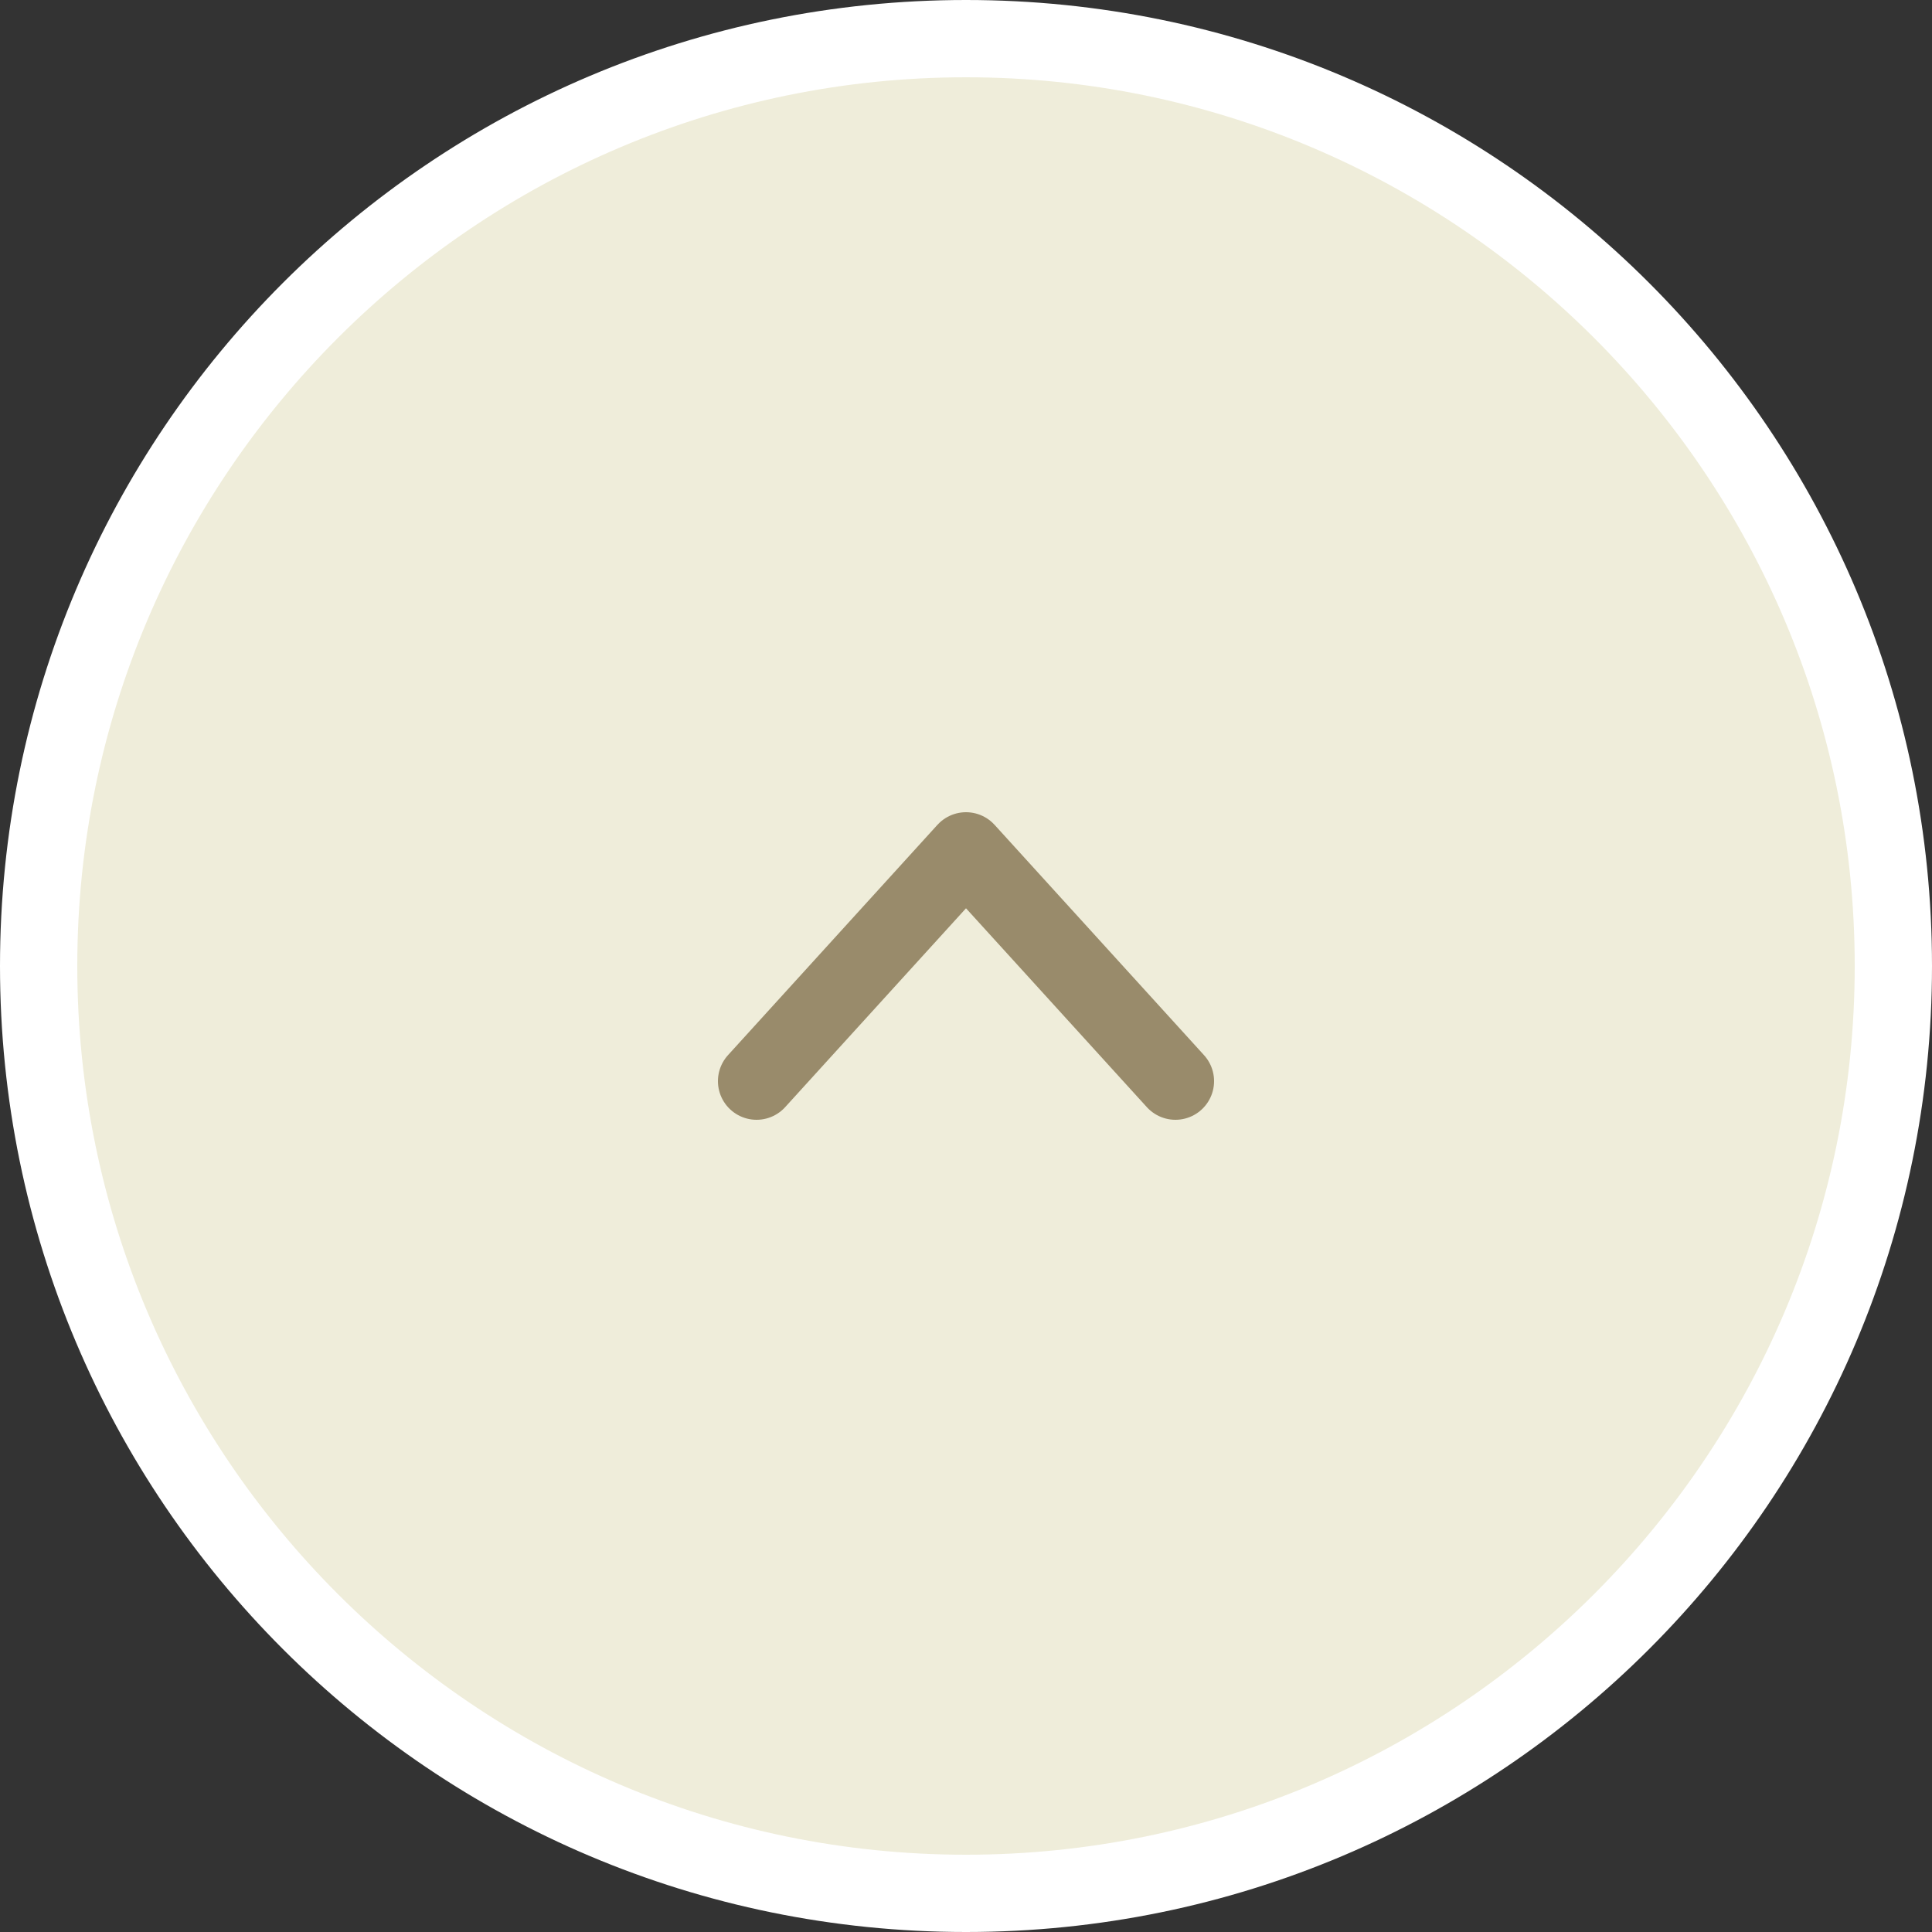 <?xml version="1.0" encoding="UTF-8"?><svg id="_イヤー_2" xmlns="http://www.w3.org/2000/svg" width="50" height="50" viewBox="0 0 50 50"><rect x="0" y="0" width="50" height="50" fill="#333333" stroke="none"/><defs><style>.cls-1{fill:#fff;}.cls-2{fill:none;stroke:#998b6b;stroke-linecap:round;stroke-linejoin:round;stroke-width:2px;}.cls-3{fill:#efedda;}</style></defs><g id="_ッター"><g><g><circle class="cls-3" cx="25" cy="25" r="24"/><path class="cls-1" d="M25,2c12.68,0,23,10.32,23,23s-10.32,23-23,23S2,37.68,2,25,12.32,2,25,2m0-2C11.19,0,0,11.19,0,25s11.19,25,25,25,25-11.19,25-25S38.81,0,25,0h0Z"/></g><polyline class="cls-2" points="19.58 27.98 25 22.02 30.42 27.98"/></g></g></svg>